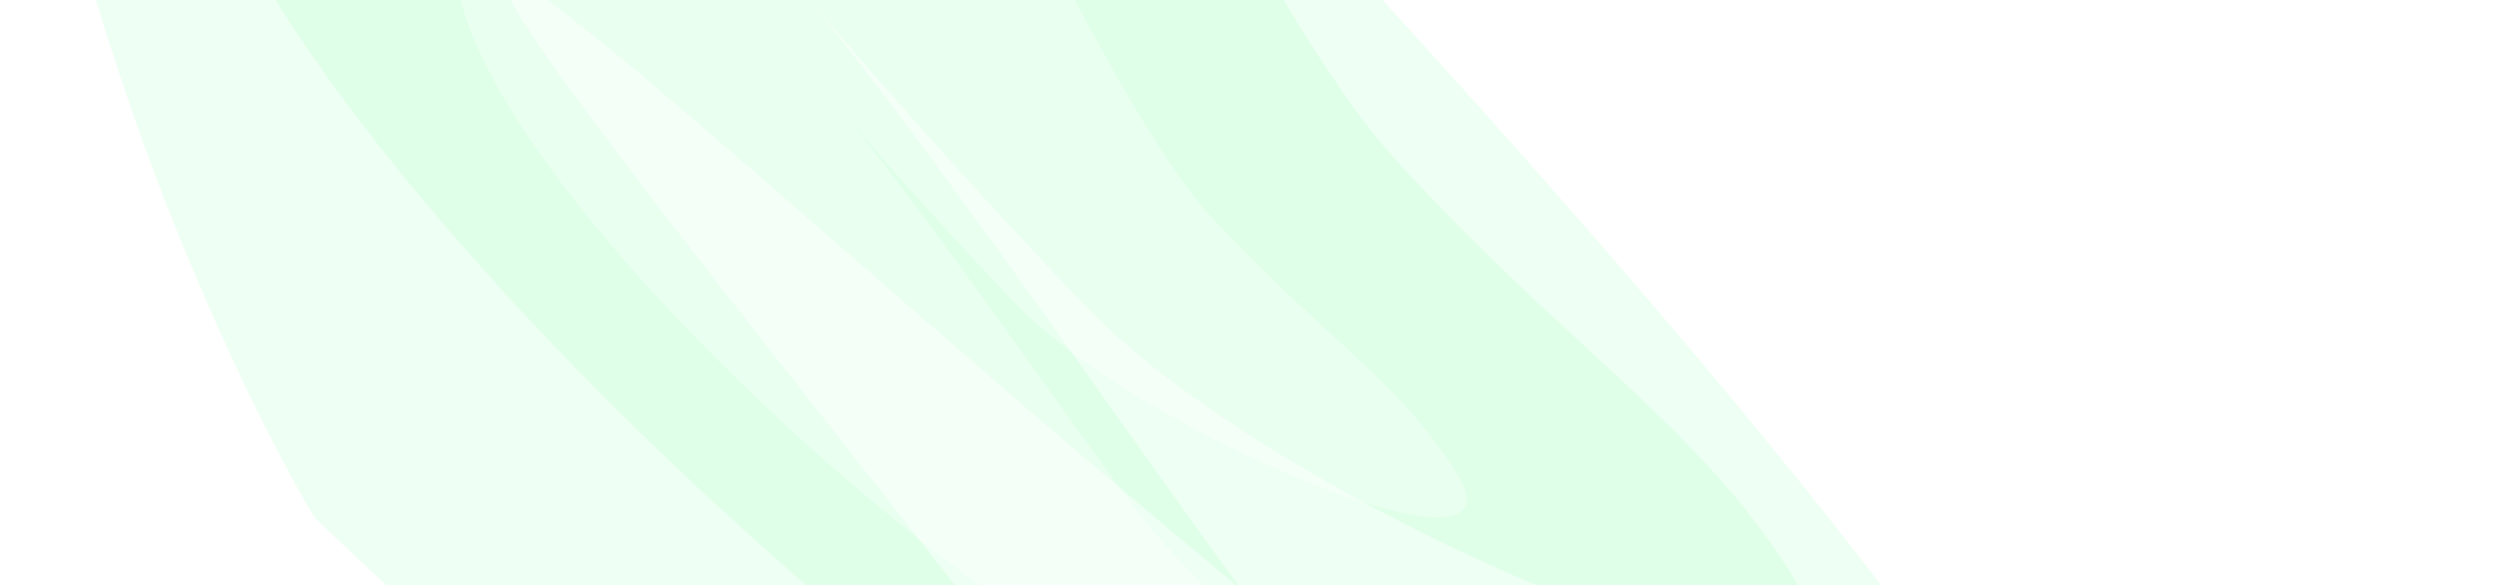 <?xml version="1.0" encoding="utf-8"?>
<svg xmlns="http://www.w3.org/2000/svg" fill="none" height="100%" overflow="visible" preserveAspectRatio="none" style="display: block;" viewBox="0 0 1200 281" width="100%">
<g clip-path="url(#clip0_0_2436)" id="light">
<g filter="url(#filter0_f_0_2436)" id="Vector 7" opacity="0.2">
<path d="M708.552 687.466C574.786 633.733 281.093 372.417 150.967 248.476C108.695 177.074 20.64 -13.39 6.592 -204.033C-7.456 -394.676 160.886 -433.871 246.813 -429.638C542.235 -141.733 1107.71 449.403 1006.25 510.713C879.416 587.35 309.425 14.474 246.17 -9.794C182.915 -34.062 875.76 754.632 708.552 687.466Z" fill="#ABFFC2"/>
</g>
<g filter="url(#filter1_f_0_2436)" id="Vector 10" opacity="0.4">
<path d="M370.24 -536.167C400.462 -428.758 583.791 -18.074 668.601 75.195C753.411 168.464 815.627 203.817 860.906 277.312C919.591 372.567 617.903 247.75 521.602 147.465C469.745 93.463 422.946 40.382 390.782 2.584C481.542 116.466 596.555 290.614 633.884 331.674C676.246 378.268 803.905 491.005 680.095 467.279C528.302 438.19 104.635 62.735 86.553 -110.804C85.816 -305.085 141.522 -662.15 370.24 -536.167Z" fill="#ABFFC2" fill-opacity="0.5"/>
</g>
<g filter="url(#filter2_f_0_2436)" id="Vector 11" opacity="0.3">
<path d="M394.446 -275.09C413.259 -208.778 527.231 44.815 579.896 102.434C632.561 160.053 671.176 181.912 699.308 227.302C735.769 286.13 548.554 208.906 488.756 146.95C456.556 113.587 427.494 80.796 407.519 57.446C463.888 127.792 535.338 235.349 558.519 260.715C584.825 289.5 664.082 359.161 587.267 344.441C493.091 326.394 230.058 94.397 218.735 -12.725C218.159 -132.638 252.494 -352.99 394.446 -275.09Z" fill="white"/>
</g>
</g>
<defs>
<filter color-interpolation-filters="sRGB" filterUnits="userSpaceOnUse" height="1340.29" id="filter0_f_0_2436" width="1231.33" x="-103.647" y="-539.348">
<feFlood flood-opacity="0" result="BackgroundImageFix"/>
<feBlend in="SourceGraphic" in2="BackgroundImageFix" mode="normal" result="shape"/>
<feGaussianBlur result="effect1_foregroundBlur_0_2436" stdDeviation="54.706"/>
</filter>
<filter color-interpolation-filters="sRGB" filterUnits="userSpaceOnUse" height="1224.46" id="filter1_f_0_2436" width="973.338" x="-9.19" y="-658.206">
<feFlood flood-opacity="0" result="BackgroundImageFix"/>
<feBlend in="SourceGraphic" in2="BackgroundImageFix" mode="normal" result="shape"/>
<feGaussianBlur result="effect1_foregroundBlur_0_2436" stdDeviation="47.868"/>
</filter>
<filter color-interpolation-filters="sRGB" filterUnits="userSpaceOnUse" height="747.252" id="filter2_f_0_2436" width="594.661" x="164.022" y="-346.086">
<feFlood flood-opacity="0" result="BackgroundImageFix"/>
<feBlend in="SourceGraphic" in2="BackgroundImageFix" mode="normal" result="shape"/>
<feGaussianBlur result="effect1_foregroundBlur_0_2436" stdDeviation="27.353"/>
</filter>
<clipPath id="clip0_0_2436">
<rect fill="white" height="281" width="1200"/>
</clipPath>
</defs>
</svg>